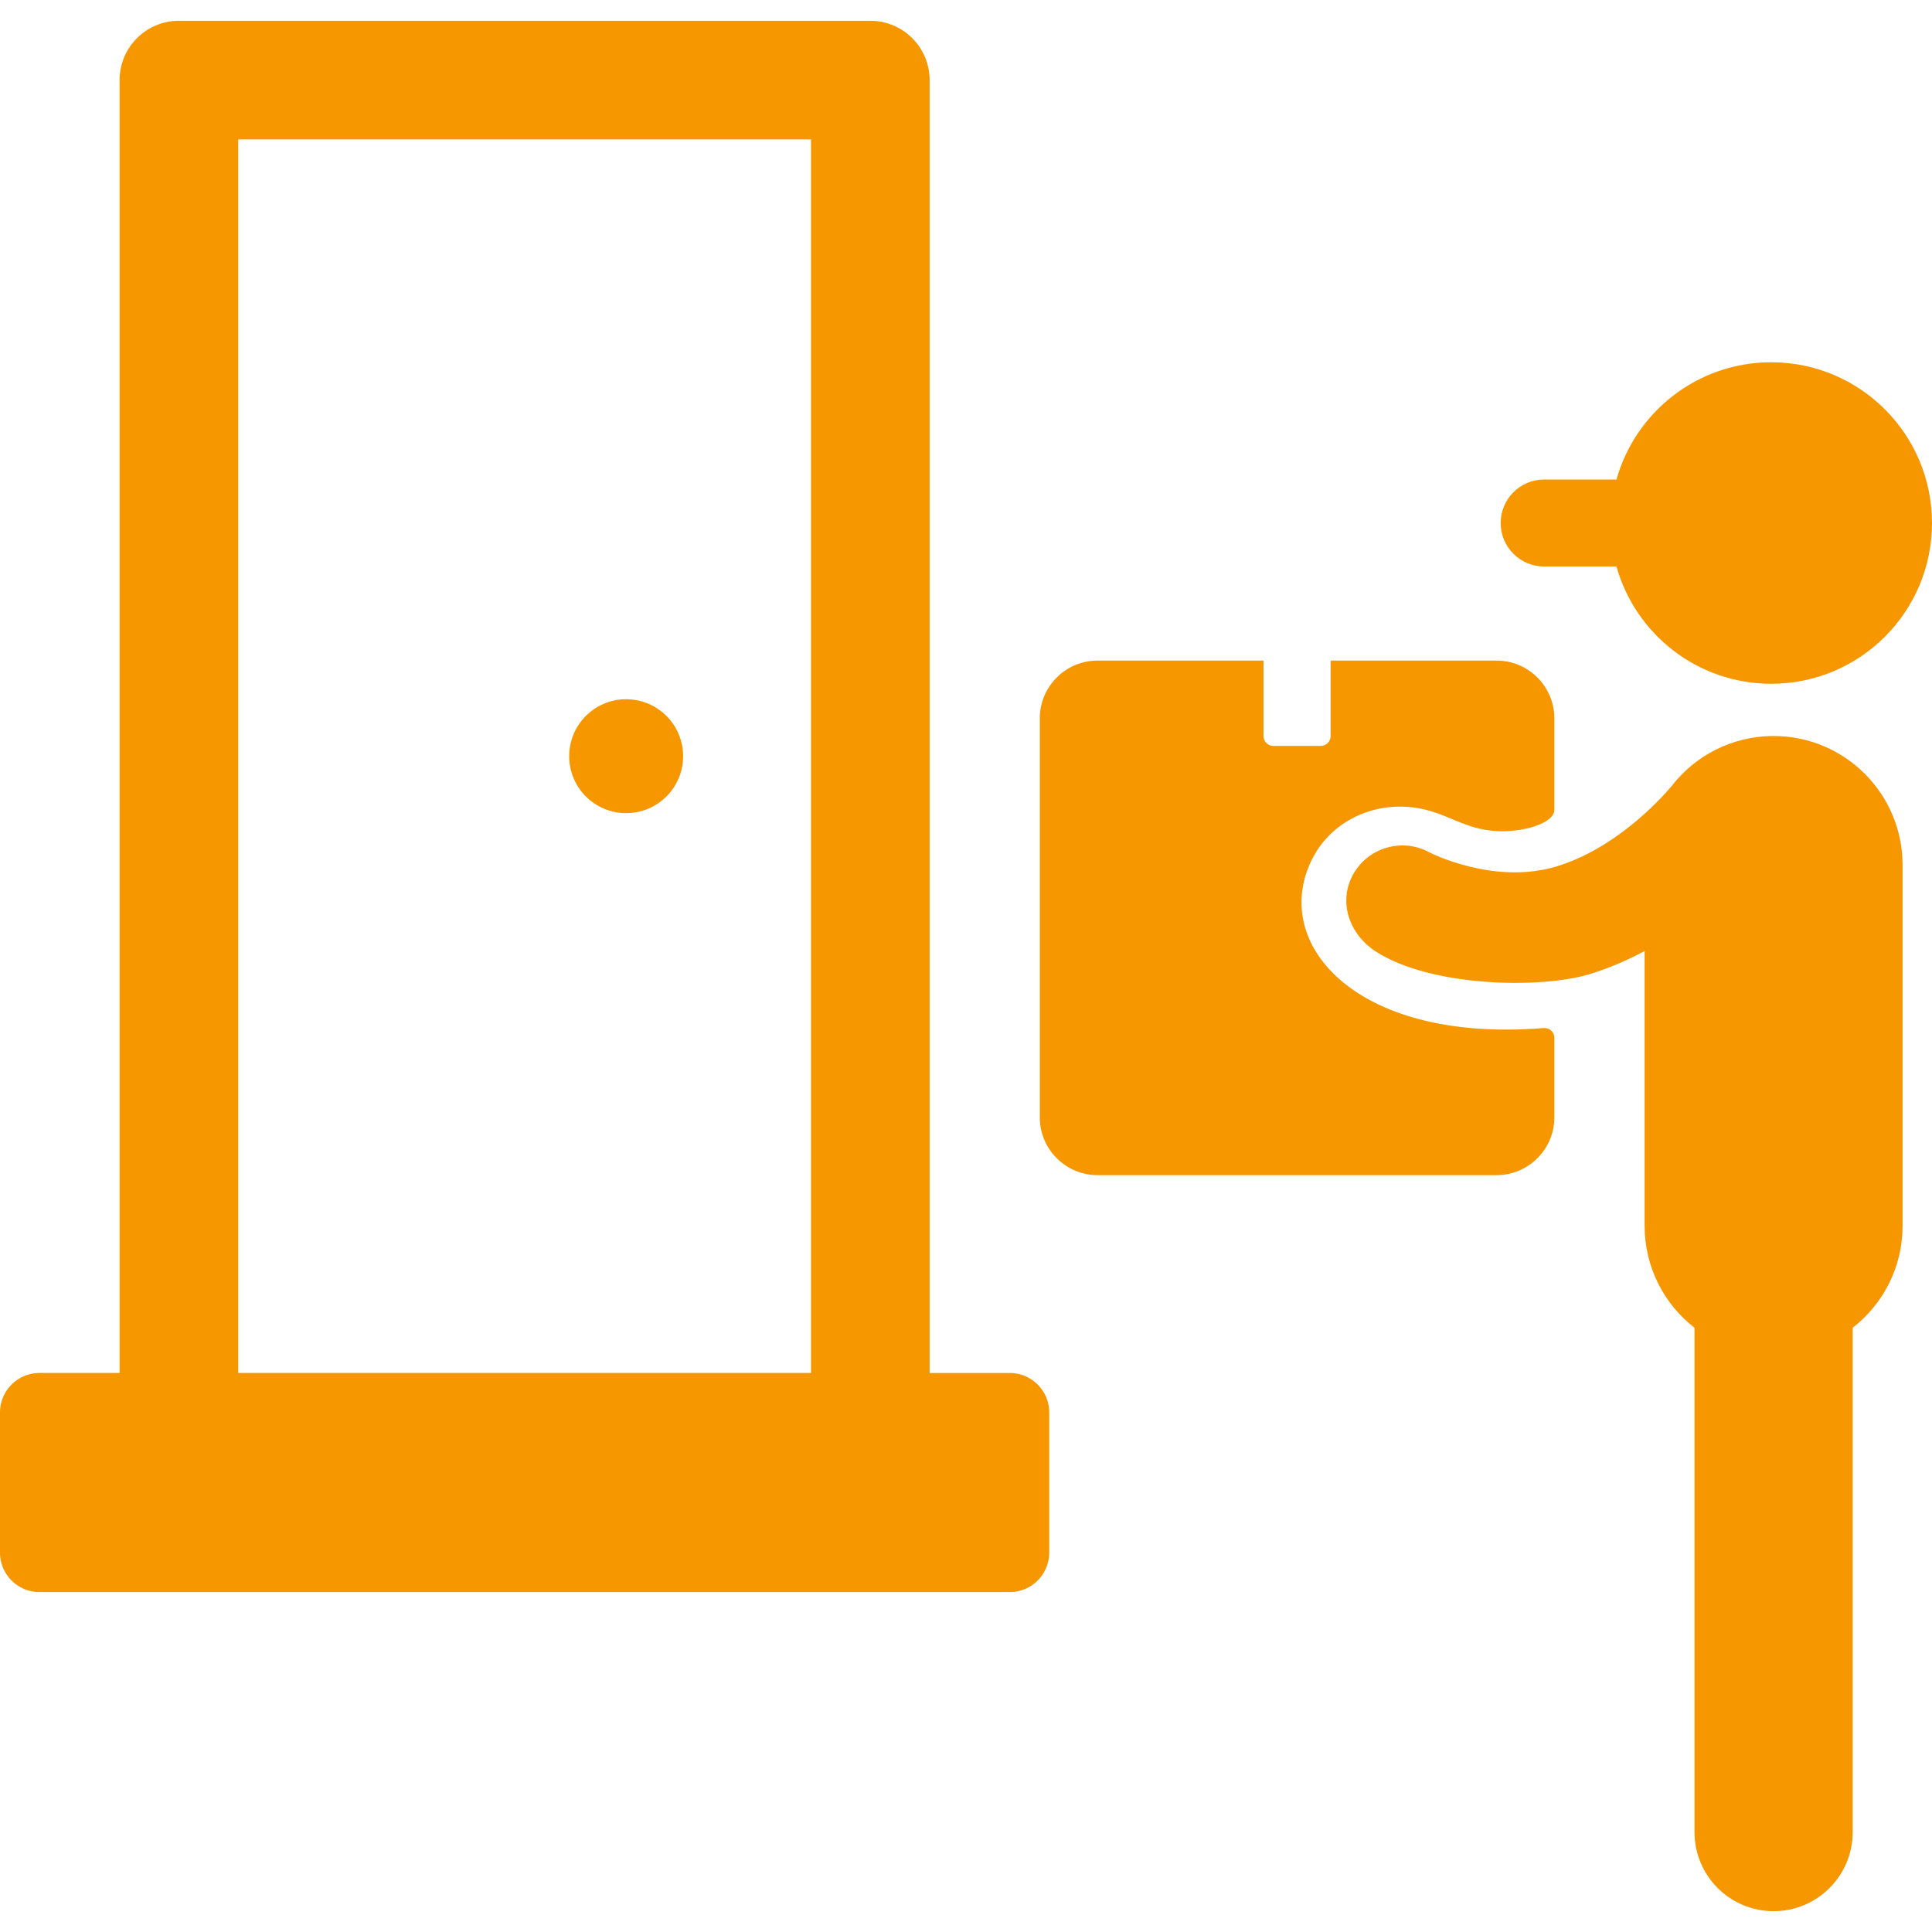 <?xml version="1.0" encoding="UTF-8"?> <svg xmlns="http://www.w3.org/2000/svg" xmlns:xlink="http://www.w3.org/1999/xlink" version="1.1" width="512" height="512" x="0" y="0" viewBox="0 0 490 490" style="enable-background:new 0 0 512 512" xml:space="preserve" class=""><g><circle cx="158.808" cy="191.789" r="14.446" fill="#f69700" opacity="1" data-original="#000000" class=""></circle><path d="M449.228 91.881c-18.694 0-34.436 12.584-39.249 29.74h-18.343c-6.092 0-11.03 4.938-11.03 11.029 0 6.094 4.938 11.031 11.03 11.031h18.343c4.813 17.156 20.555 29.74 39.249 29.74 22.517 0 40.772-18.252 40.772-40.771 0-22.515-18.255-40.769-40.772-40.769zM449.824 186.672c-10.619 0-20.052 5.064-26.027 12.904-3.183 3.711-14.34 15.705-28.986 20.158-15.983 4.859-32.241-3.533-32.323-3.576-6.941-3.764-15.609-1.188-19.372 5.748-3.76 6.938-.862 15.066 5.75 19.371 13.889 9.039 41.815 9.578 54.258 5.797 5.011-1.523 9.69-3.568 13.992-5.881v69.73c0 10.506 4.957 19.846 12.653 25.83v127.914c0 11.076 8.979 20.055 20.056 20.055 11.077 0 20.057-8.979 20.057-20.055V336.754c7.696-5.984 12.652-15.326 12.652-25.83v-91.543c-.001-18.065-14.644-32.709-32.71-32.709z" fill="#f69700" opacity="1" data-original="#000000" class=""></path><path d="M354.974 204.584c11.248 0 15.301 6.238 26.073 6.238 6.088 0 13.171-2.184 13.171-5.445v-23.178c0-8.082-6.576-14.658-14.658-14.658h-42.08v19.133a2.506 2.506 0 0 1-2.507 2.506H322.96a2.506 2.506 0 0 1-2.508-2.506v-19.133h-42.079c-8.082 0-14.658 6.576-14.658 14.658v101.188c0 8.082 6.576 14.658 14.658 14.658H379.56c8.082 0 14.658-6.576 14.658-14.658v-20.158a2.51 2.51 0 0 0-.862-1.893c-.547-.475-1.271-.648-1.992-.59-47.621 3.824-69.433-21.543-58.5-43.002 4.192-8.228 12.875-13.16 22.11-13.16zM256.081 348.221h-20.308V20.318c0-8.307-6.735-15.041-15.043-15.041H45.377c-8.307 0-15.041 6.734-15.041 15.041V348.22H10.027C4.489 348.221 0 352.709 0 358.248v35.514c0 5.539 4.489 10.027 10.027 10.027h246.054c5.538 0 10.028-4.488 10.028-10.027v-35.514c0-5.539-4.49-10.027-10.028-10.027zM60.42 35.361h145.269v312.855H60.42V35.361z" fill="#f69700" opacity="1" data-original="#000000" class=""></path></g></svg> 